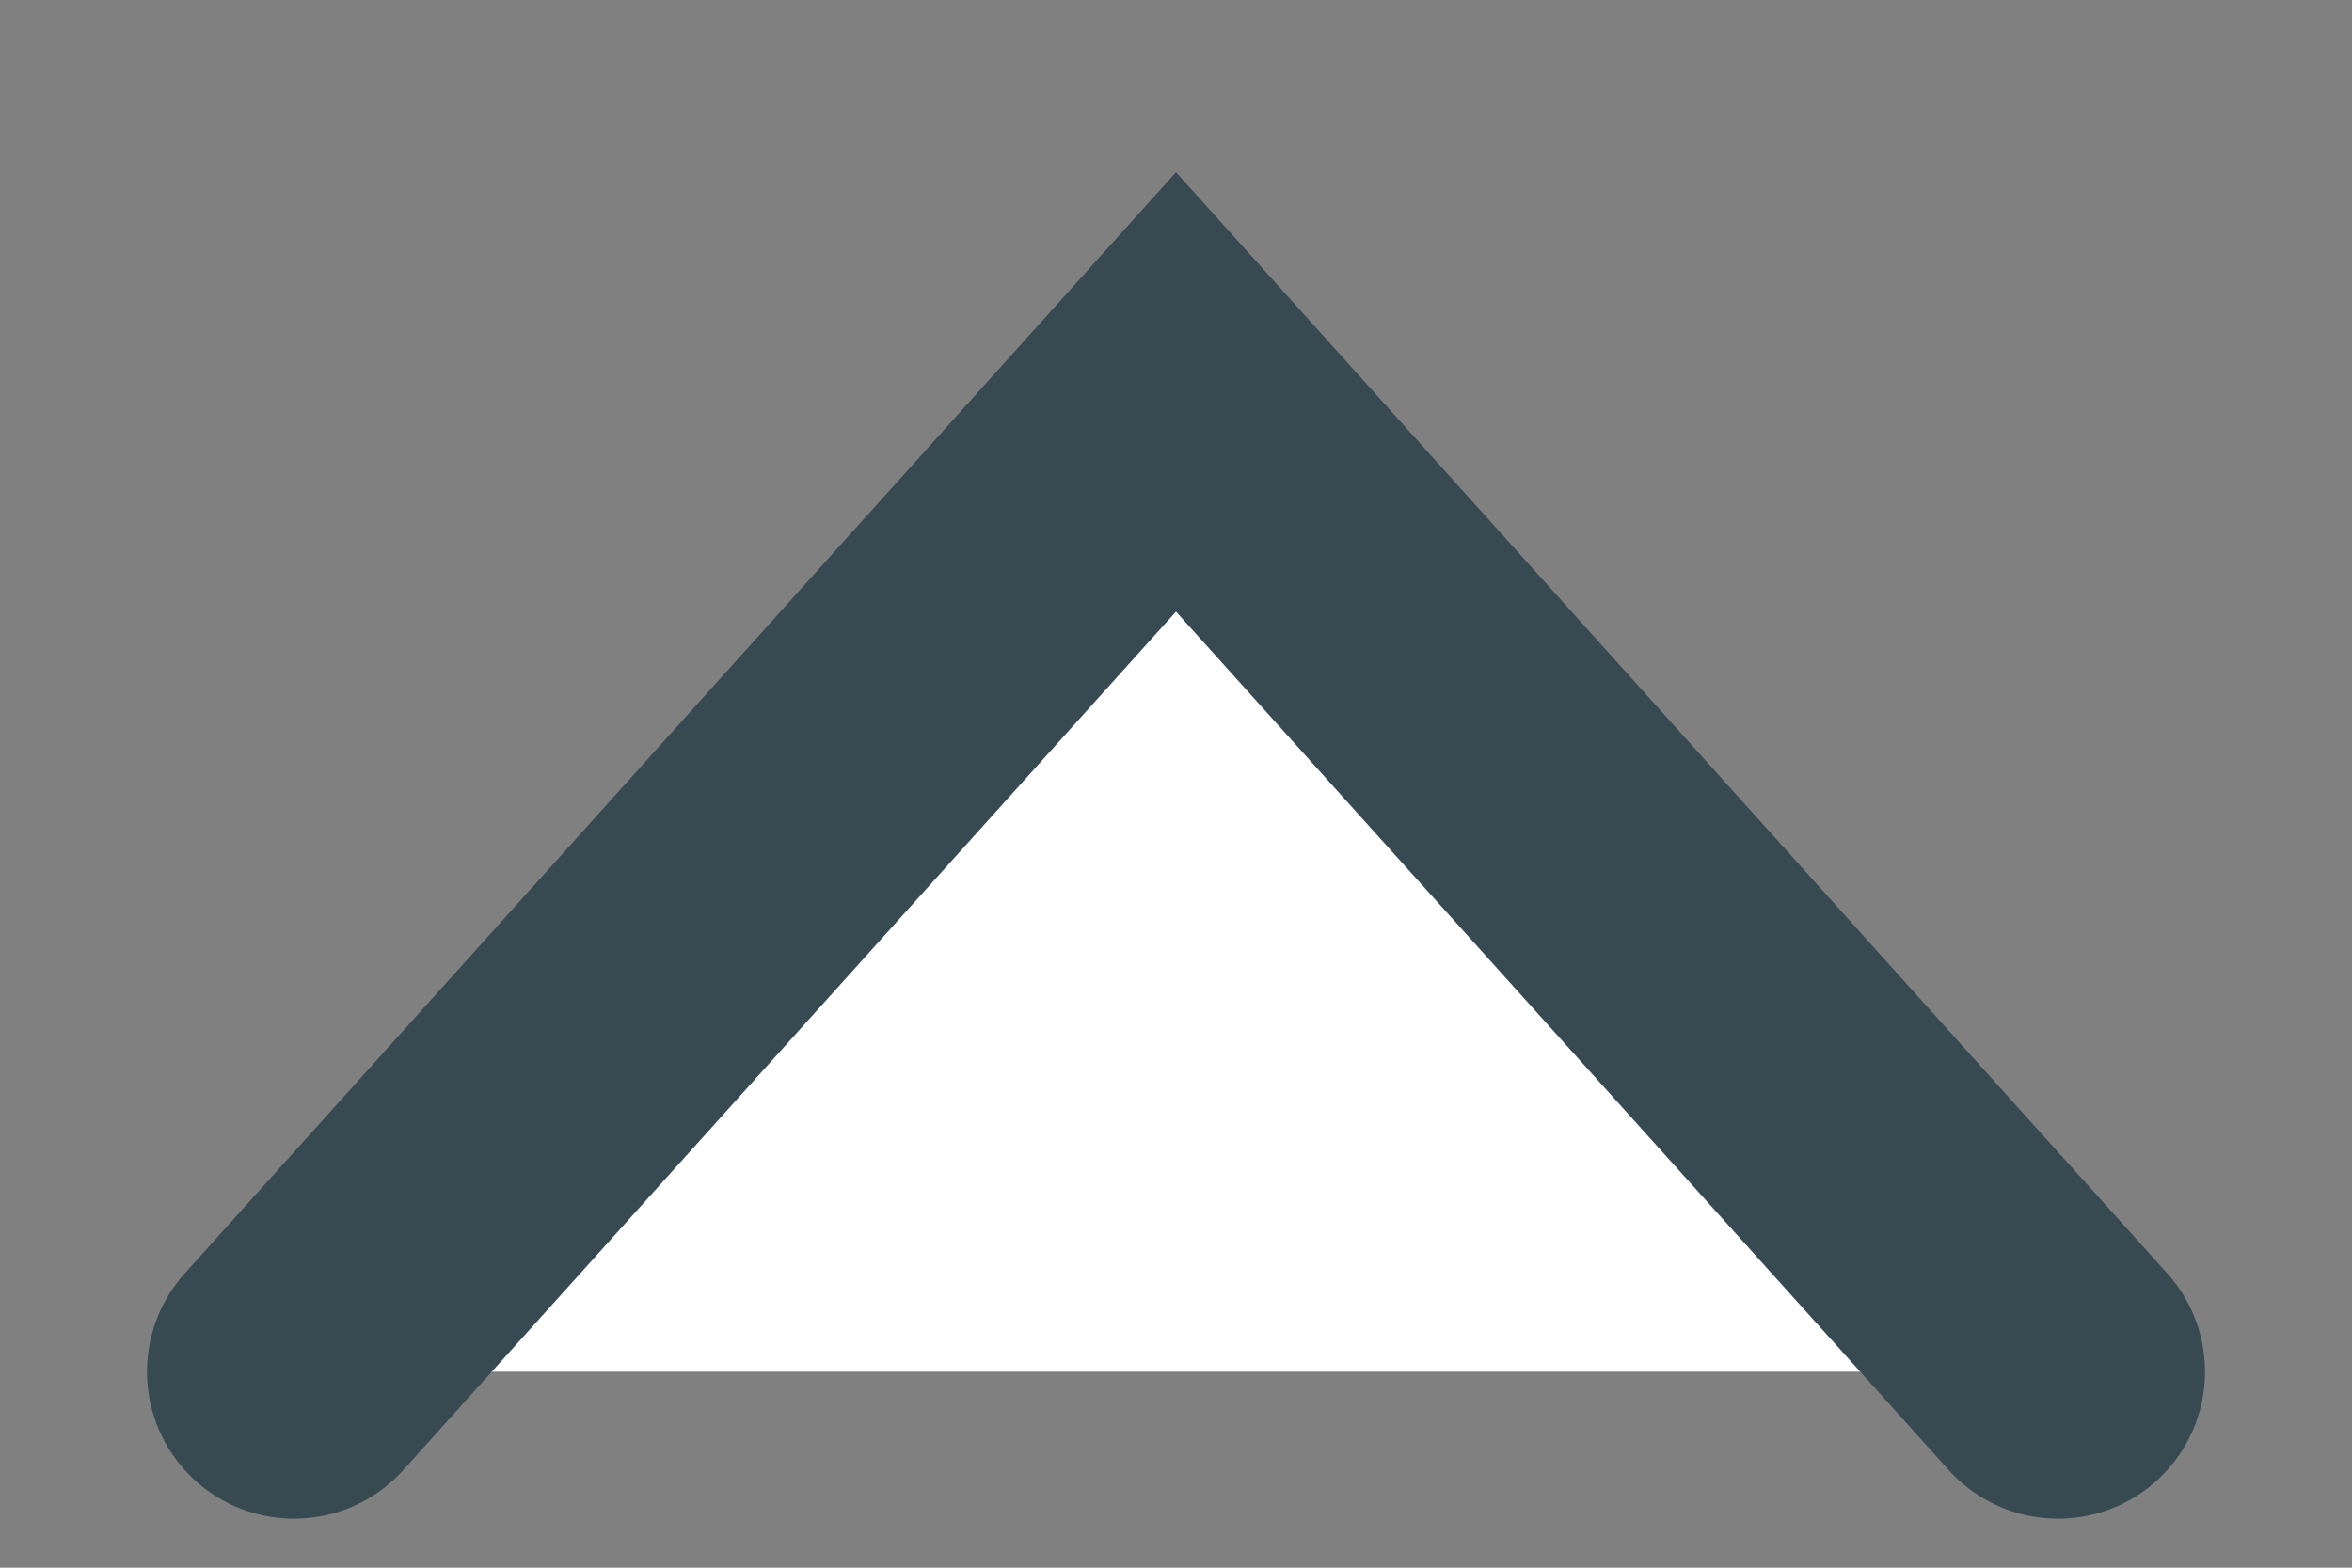 <svg width="12" height="8" viewBox="0 0 12 8" fill="none" xmlns="http://www.w3.org/2000/svg">
<rect x="0" y="0" width="12" height="8" fill="#808080" stroke="none"/>
<path d="M10.5 7L6 2L1.5 7" fill="white"/>
<path d="M10.5 7L6 2L1.5 7" stroke="#374A52" stroke-width="1.5" stroke-miterlimit="10" stroke-linecap="round"/>
</svg>
